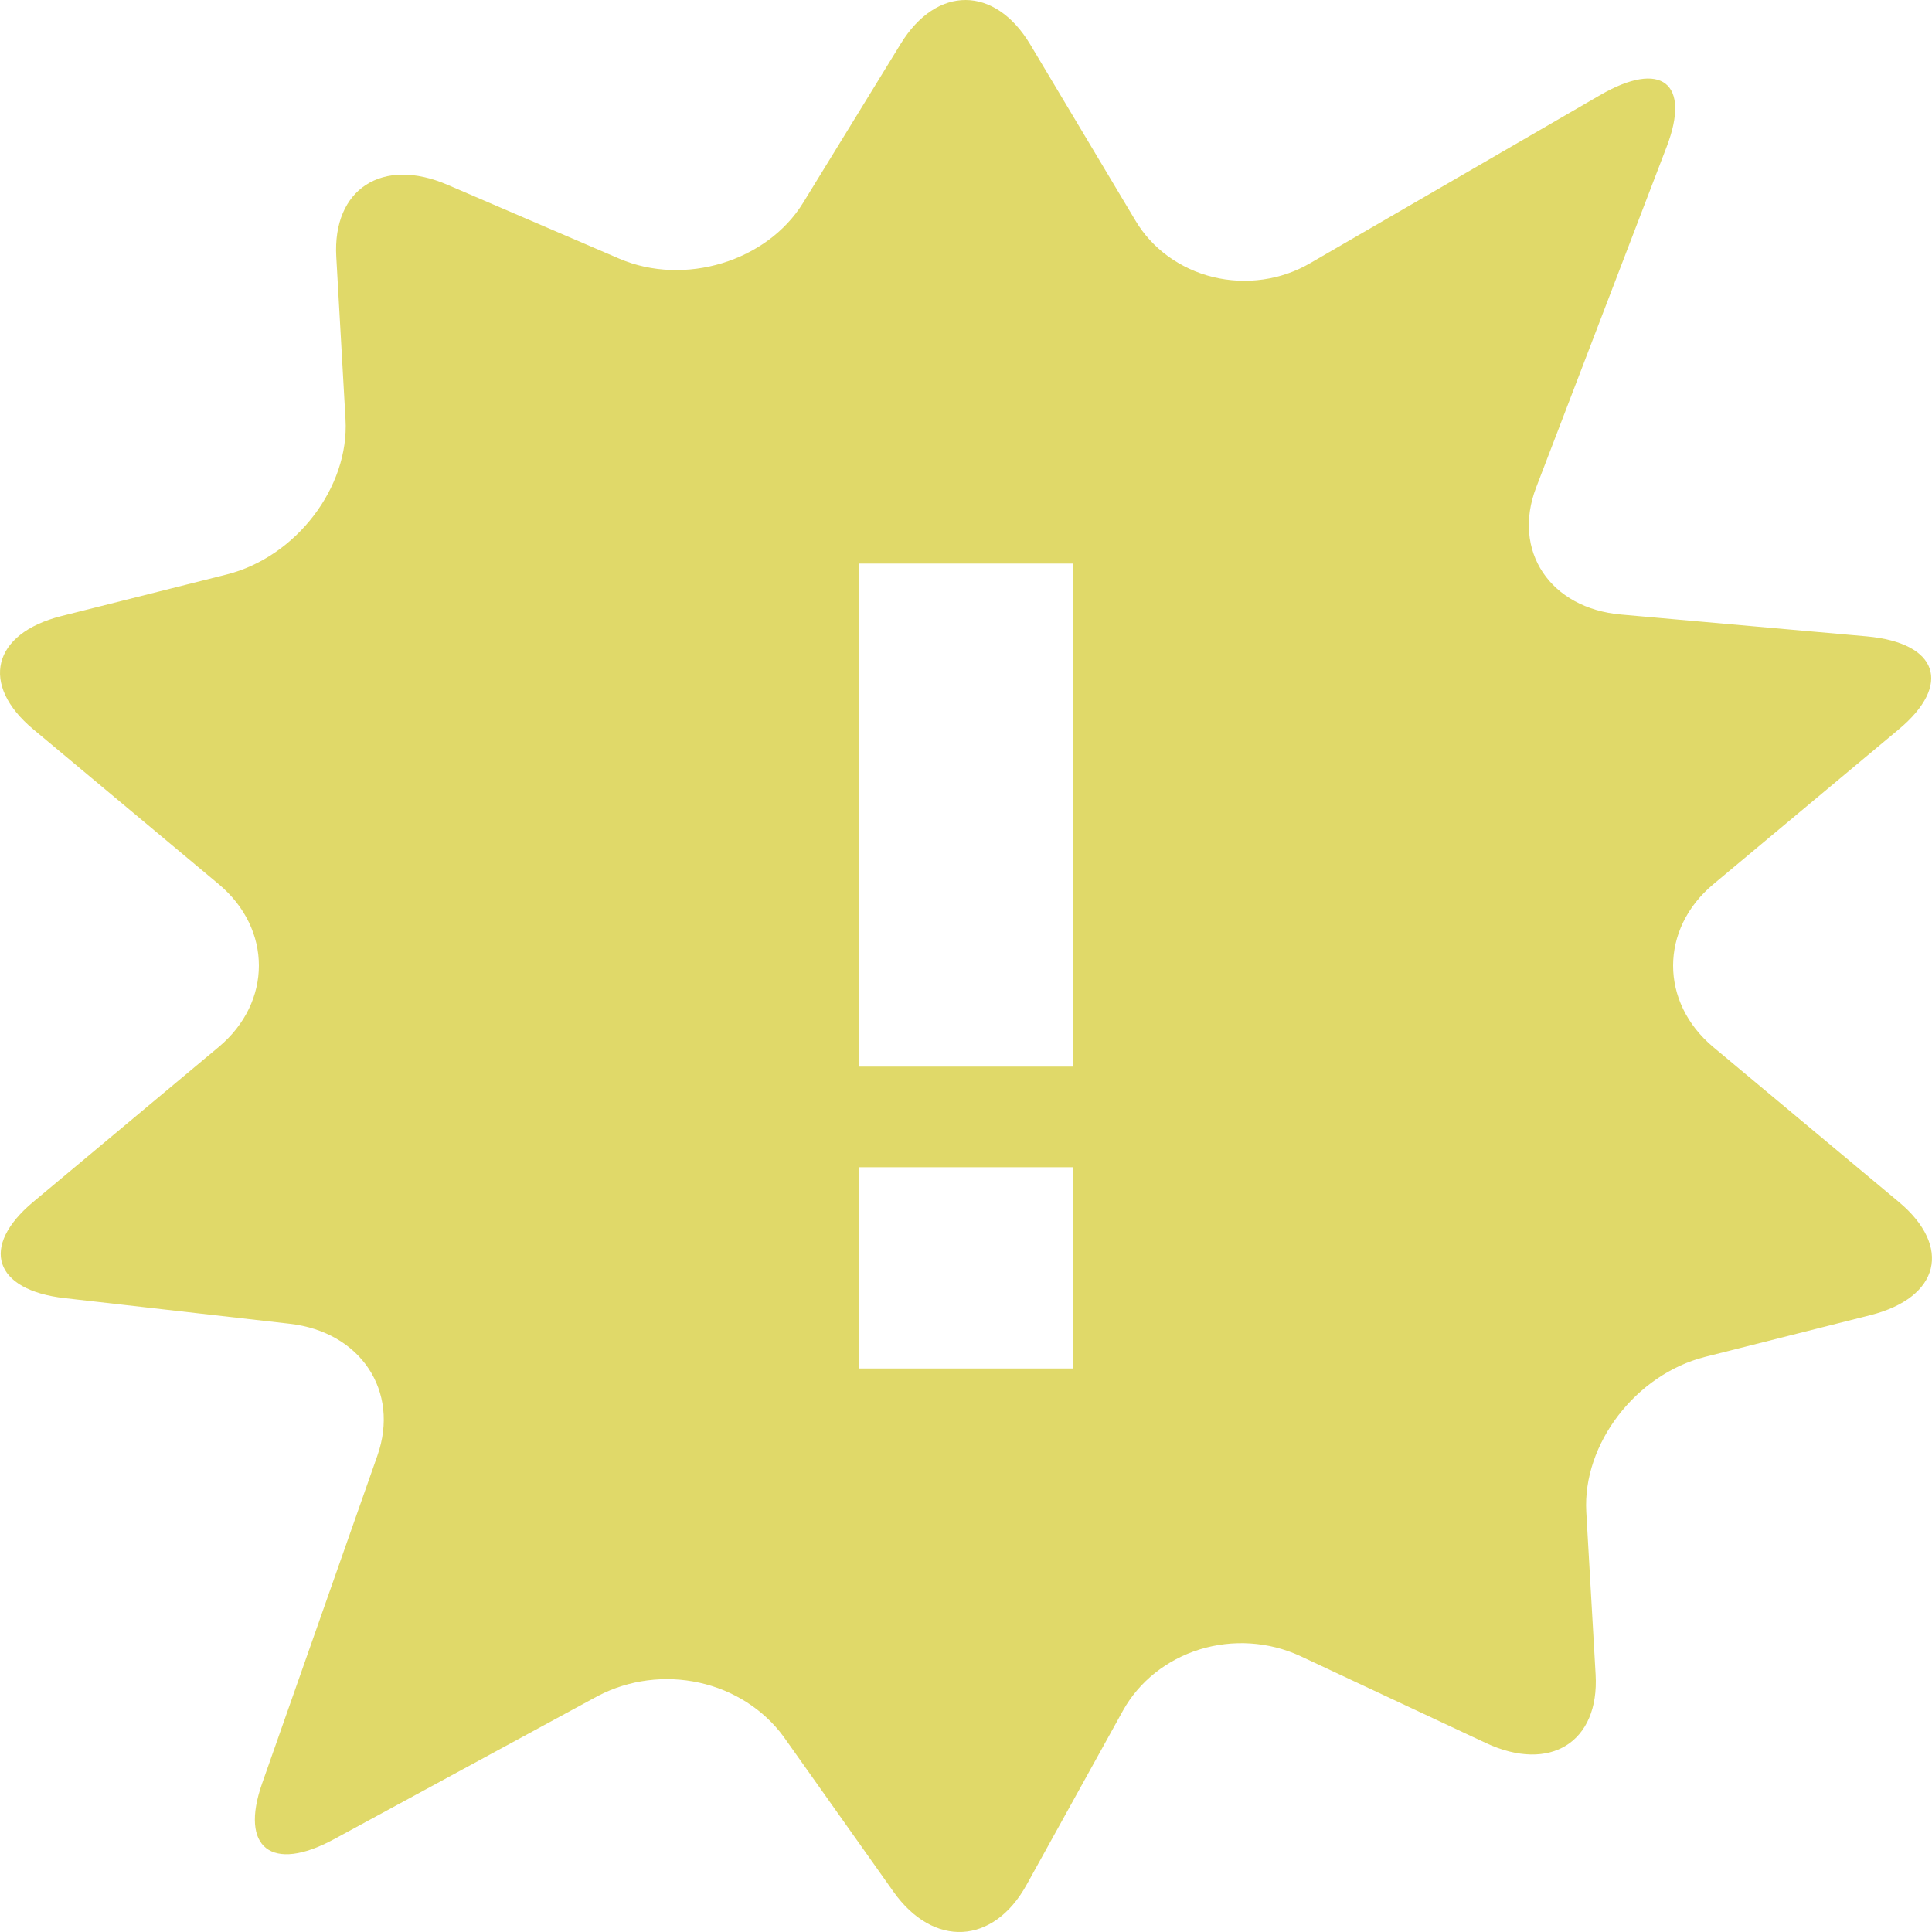 <svg width="36" height="36" viewBox="0 0 36 36" fill="none" xmlns="http://www.w3.org/2000/svg">
<path d="M35.38 22.395L31.926 19.512C30.926 18.677 30.926 17.311 31.926 16.476L35.38 13.591C36.38 12.756 36.114 11.98 34.788 11.858L30.208 11.451C28.884 11.335 28.168 10.265 28.626 9.078L31.056 2.735C31.512 1.544 30.954 1.113 29.818 1.771L24.416 4.902C24.148 5.059 23.849 5.163 23.538 5.207C23.226 5.252 22.907 5.236 22.602 5.162C22.296 5.087 22.011 4.954 21.762 4.773C21.513 4.591 21.306 4.363 21.154 4.104L19.198 0.83C18.54 -0.272 17.454 -0.276 16.784 0.815L14.966 3.777C14.292 4.874 12.75 5.339 11.54 4.82L8.34 3.444C7.124 2.919 6.194 3.522 6.266 4.786L6.438 7.814C6.512 9.078 5.516 10.377 4.23 10.703L1.14 11.48C-0.144 11.806 -0.38 12.755 0.62 13.589L4.074 16.474C5.074 17.309 5.074 18.675 4.074 19.51L0.62 22.395C-0.38 23.23 -0.116 24.04 1.206 24.189L5.396 24.666C6.718 24.816 7.454 25.922 7.032 27.124L4.884 33.232C4.462 34.434 5.064 34.899 6.22 34.273L11.146 31.599C11.721 31.3 12.393 31.213 13.033 31.355C13.672 31.496 14.233 31.856 14.604 32.364L16.648 35.249C17.392 36.298 18.51 36.241 19.128 35.122L20.926 31.873C21.226 31.334 21.738 30.926 22.353 30.735C22.969 30.545 23.64 30.588 24.222 30.855L27.69 32.48C28.886 33.037 29.804 32.462 29.732 31.202L29.558 28.17C29.488 26.906 30.48 25.611 31.77 25.284L34.856 24.505C36.144 24.178 36.38 23.23 35.38 22.395ZM20 25.5H16V21.75H20V25.5ZM20 19.875H16V10.501H20V19.875Z" fill="#E0D969"/>
</svg>
